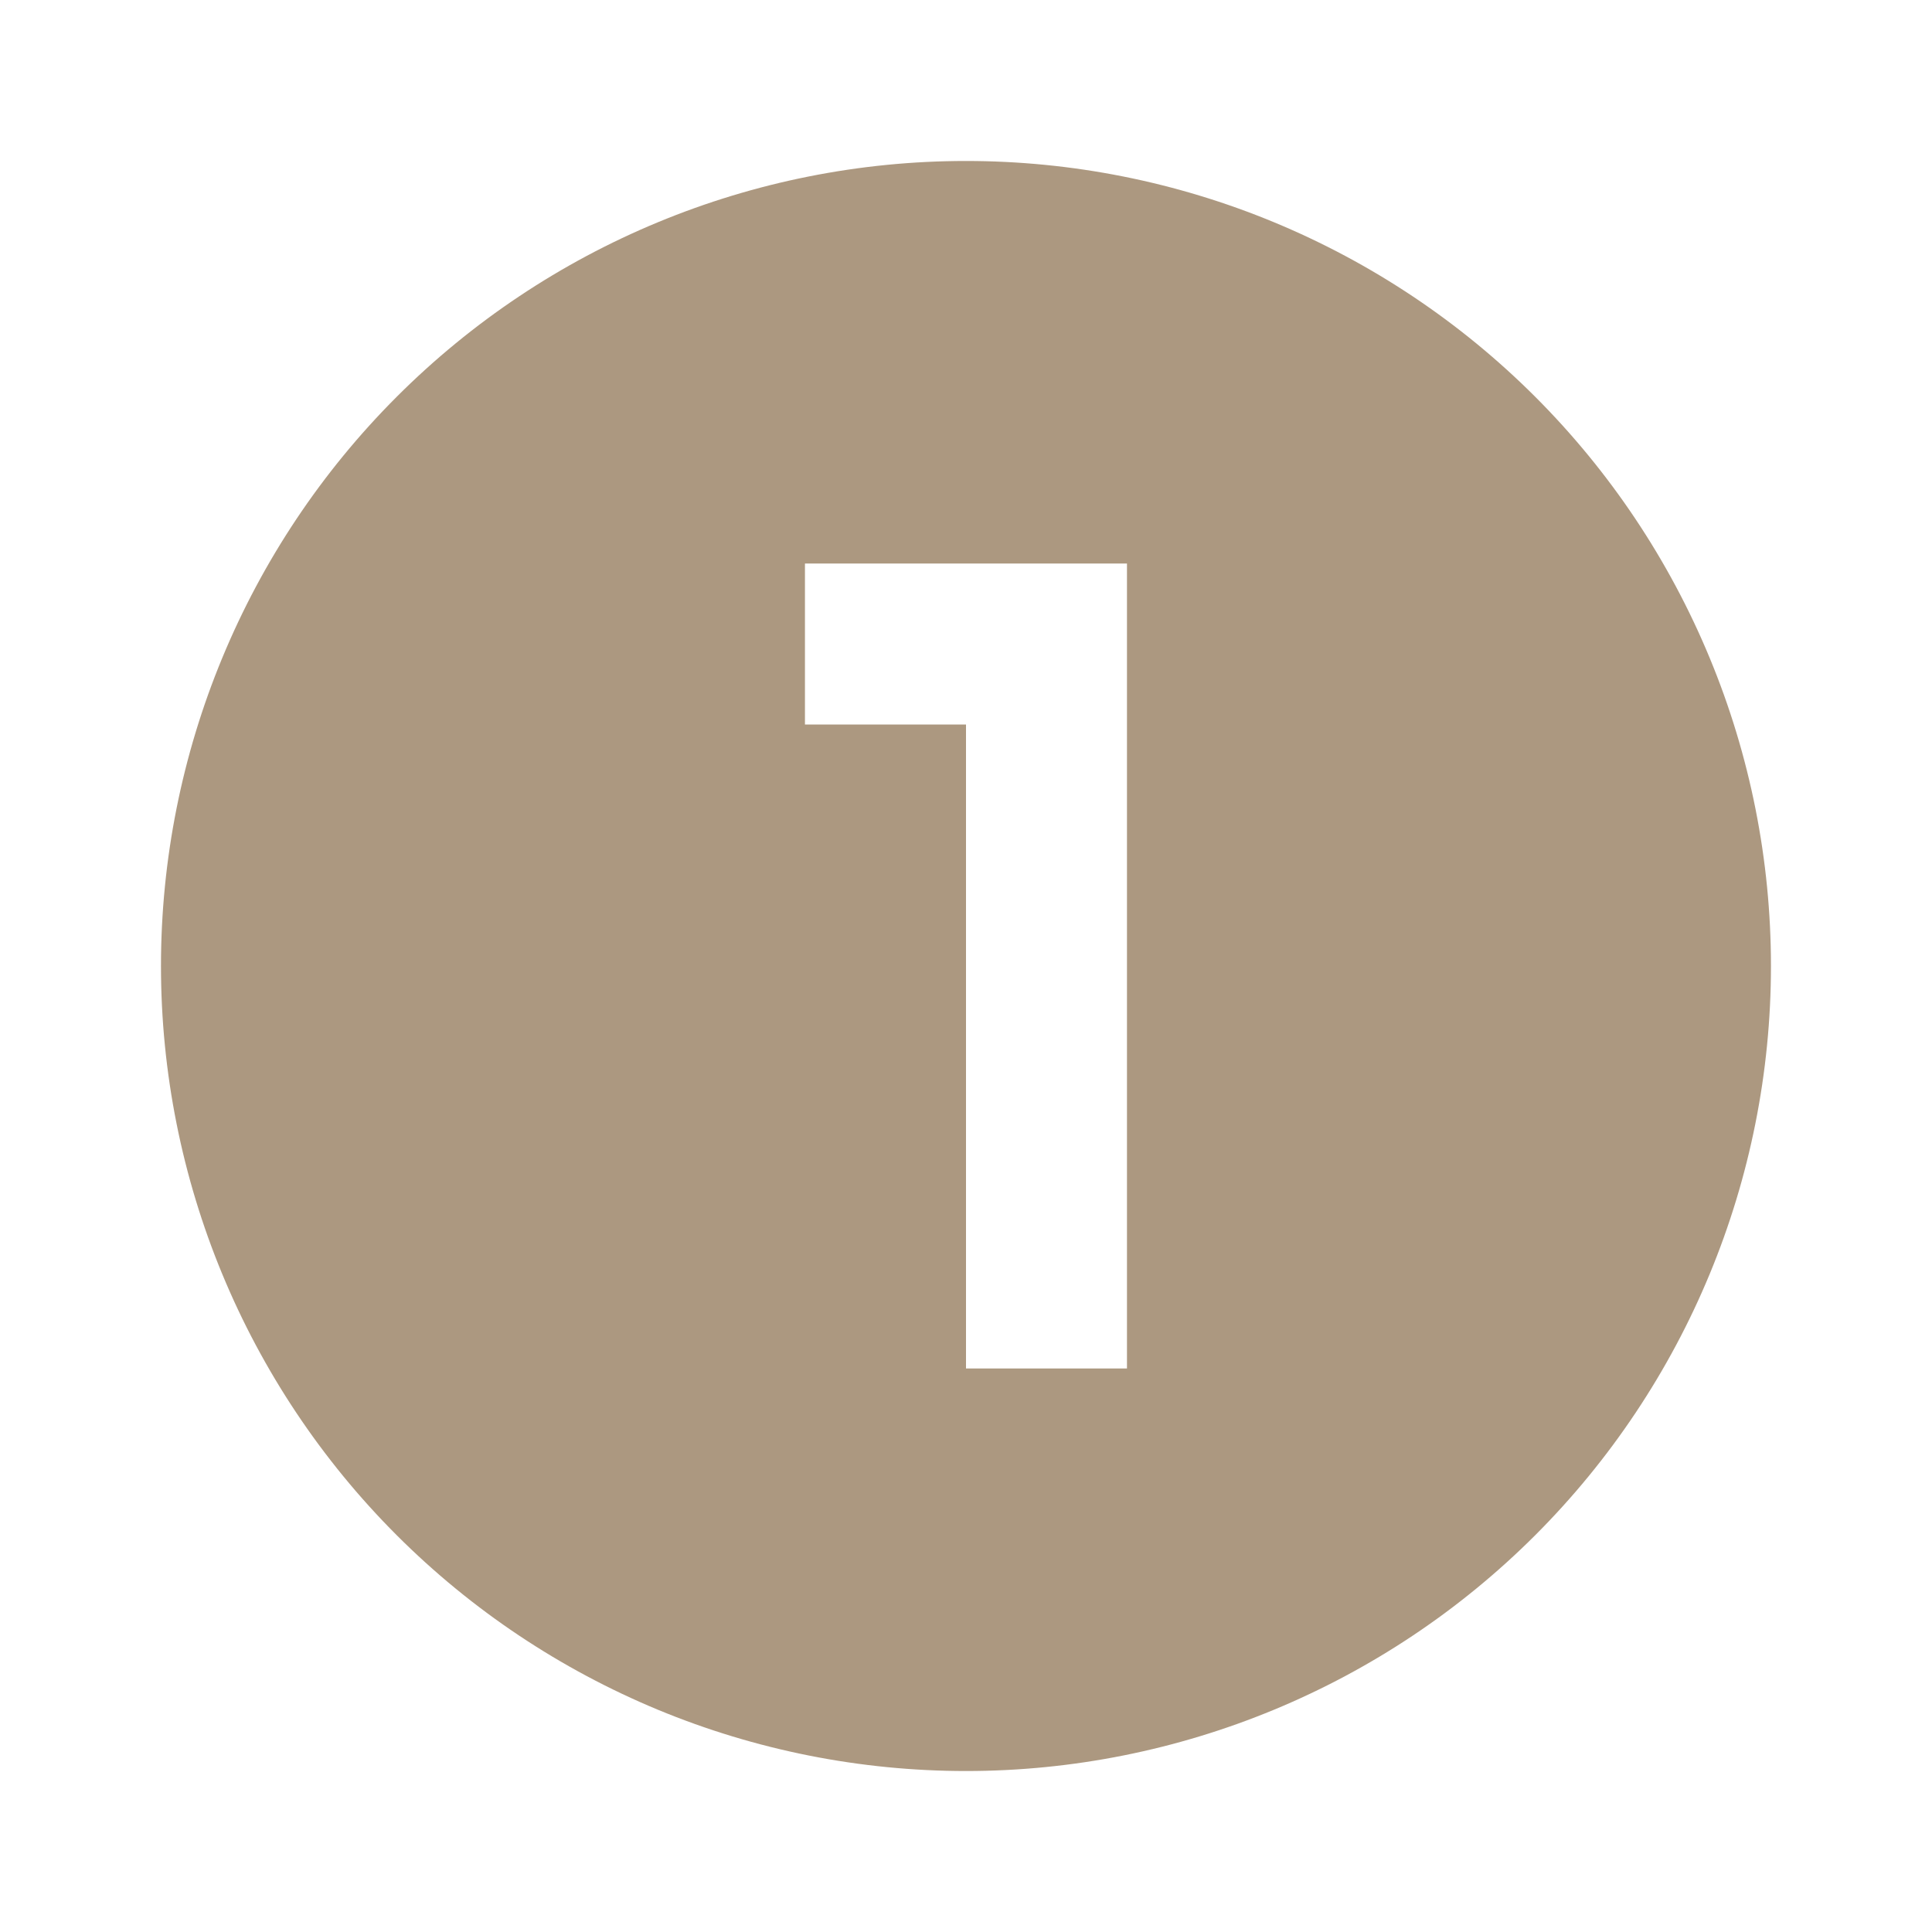 <svg width="28" height="28" viewBox="0 0 28 28" fill="none" xmlns="http://www.w3.org/2000/svg">
<path d="M11.666 8.167V10.5H14V19.833H16.333V8.167H11.666ZM14 2.333C15.532 2.333 17.049 2.635 18.464 3.221C19.88 3.808 21.166 4.667 22.249 5.75C23.333 6.834 24.192 8.12 24.778 9.535C25.365 10.951 25.666 12.468 25.666 14C25.666 17.094 24.437 20.062 22.249 22.25C20.061 24.437 17.094 25.667 14 25.667C12.468 25.667 10.95 25.365 9.535 24.779C8.12 24.192 6.833 23.333 5.75 22.25C3.562 20.062 2.333 17.094 2.333 14C2.333 10.906 3.562 7.938 5.75 5.75C7.938 3.562 10.905 2.333 14 2.333Z" fill="#5A3303" fill-opacity="0.5"/>
</svg>
